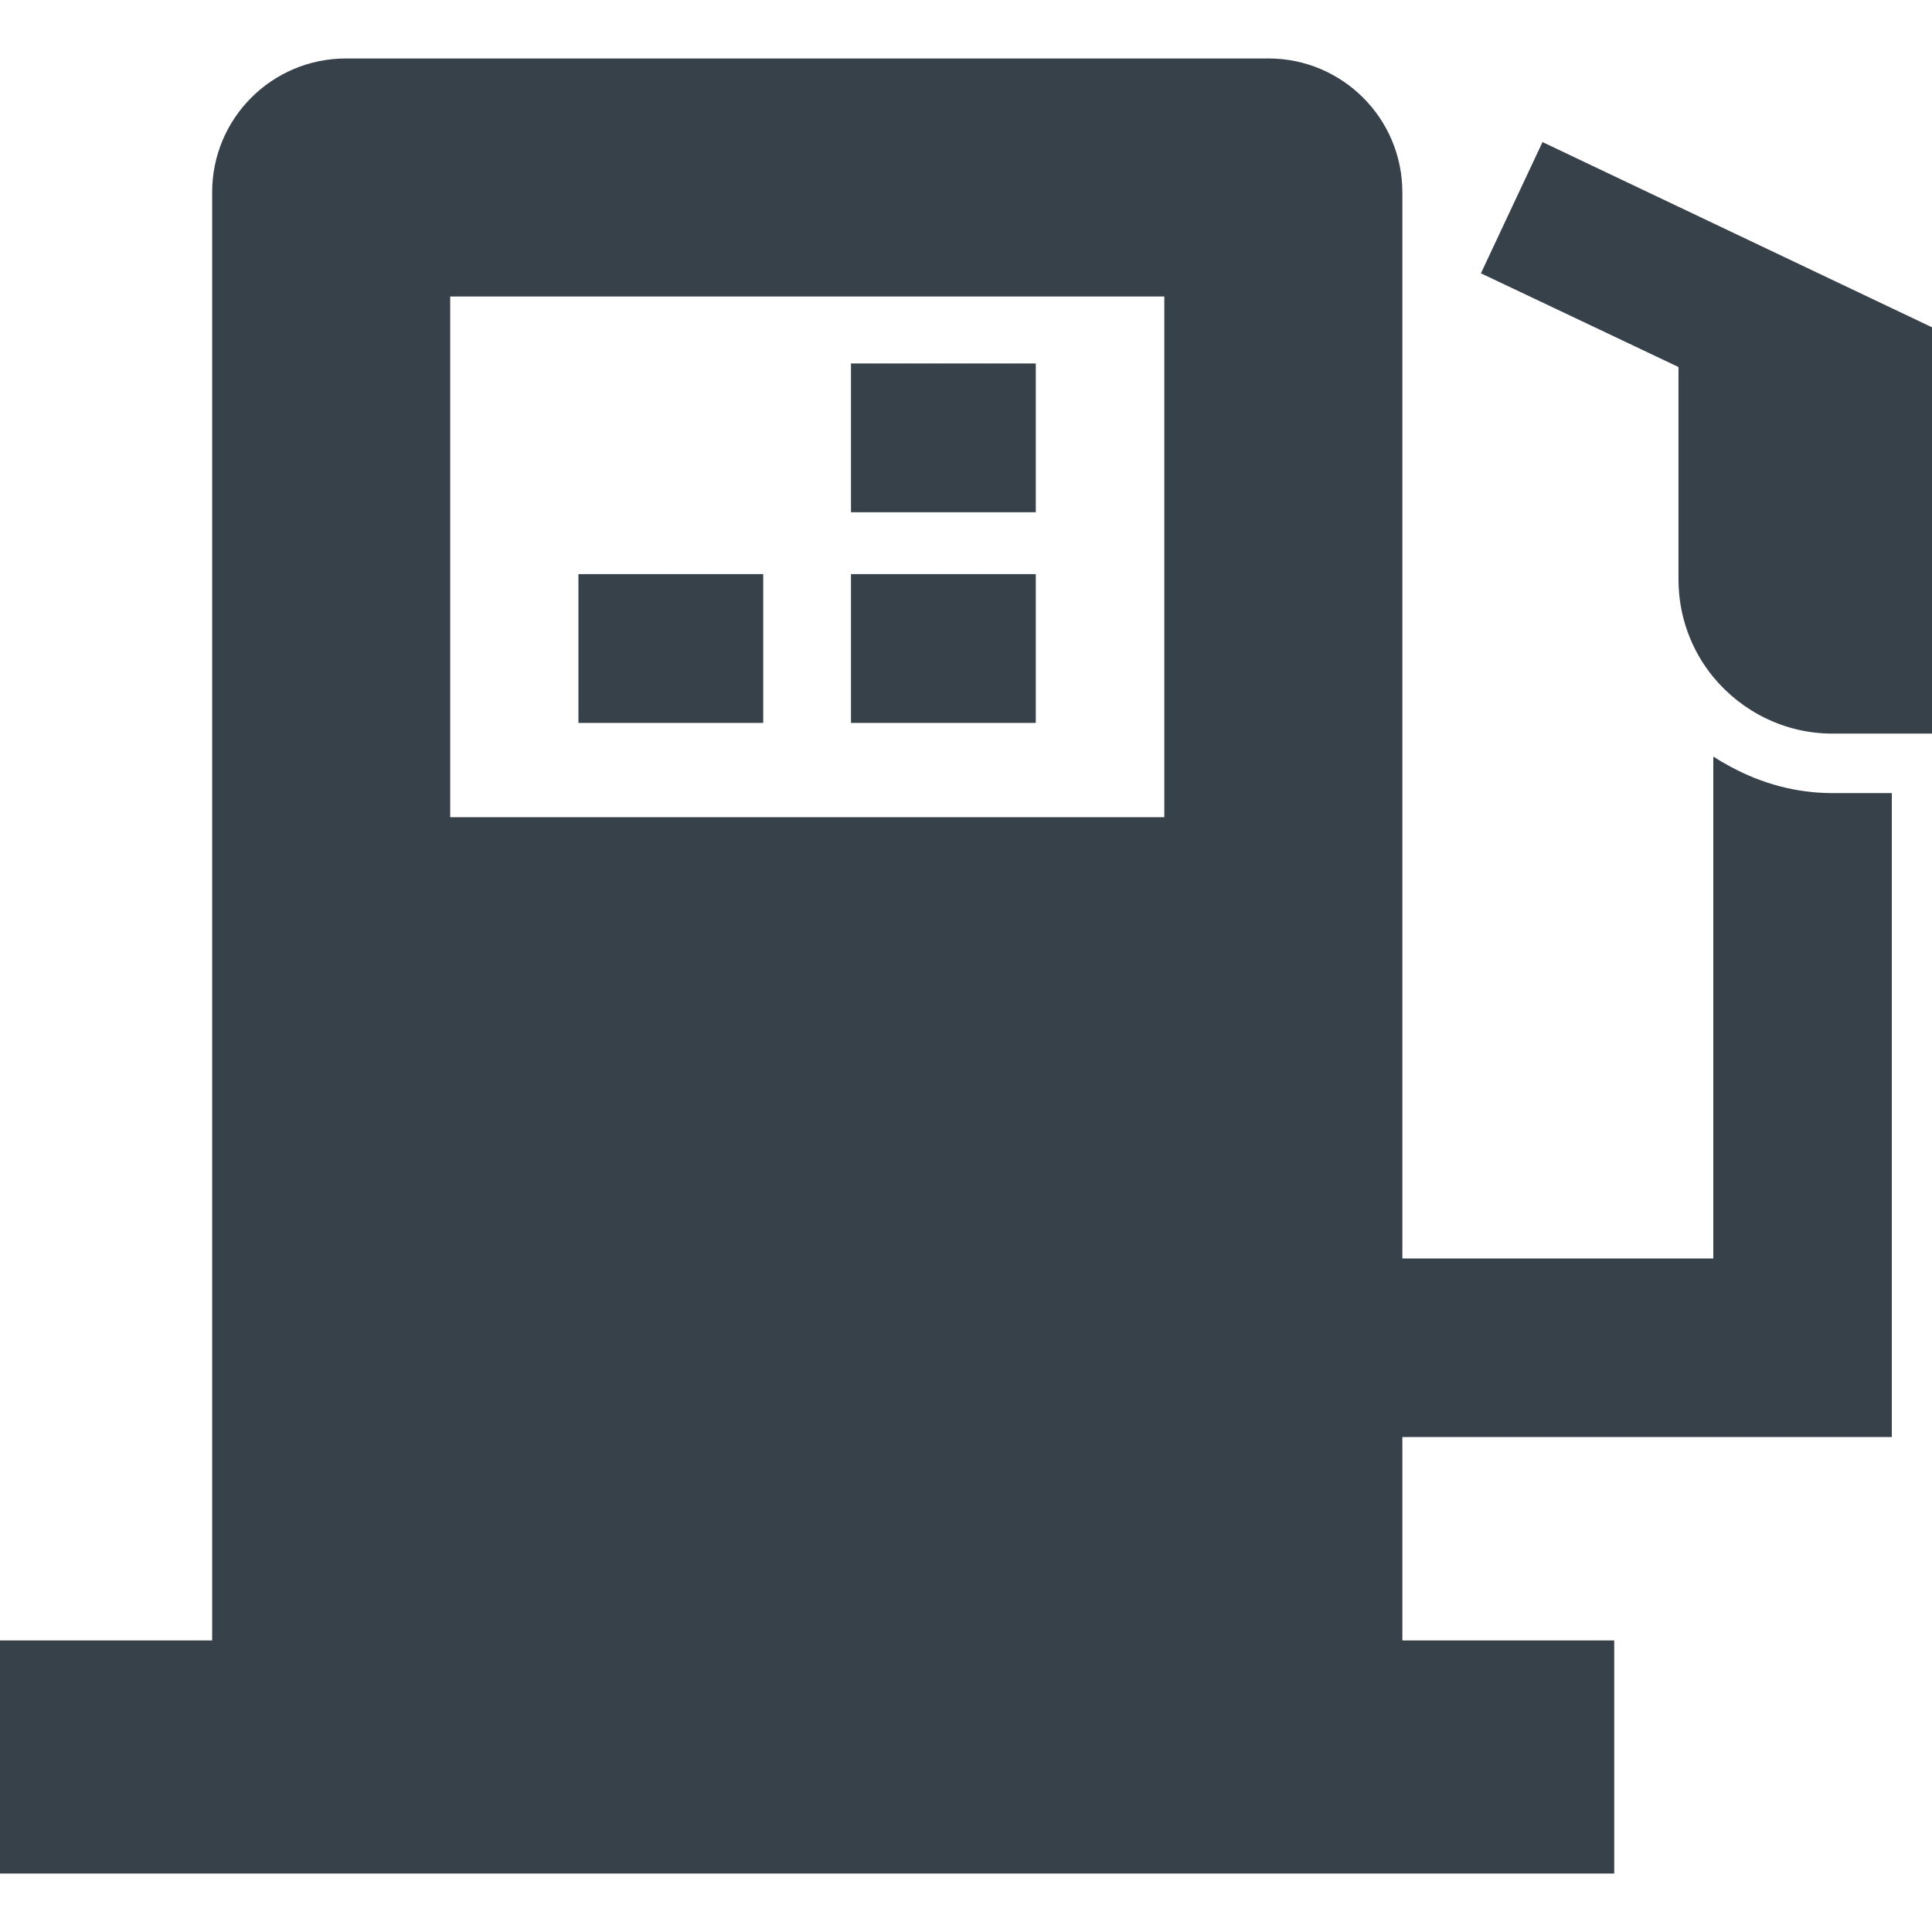 <?xml version="1.0" encoding="utf-8"?>
<!-- Generator: Adobe Illustrator 18.1.1, SVG Export Plug-In . SVG Version: 6.00 Build 0)  -->
<!DOCTYPE svg PUBLIC "-//W3C//DTD SVG 1.1//EN" "http://www.w3.org/Graphics/SVG/1.1/DTD/svg11.dtd">
<svg version="1.1" id="_x31_0" xmlns="http://www.w3.org/2000/svg" xmlns:xlink="http://www.w3.org/1999/xlink" x="0px" y="0px"
	 viewBox="0 0 512 512" style="enable-background:new 0 0 512 512;" xml:space="preserve">
<style type="text/css">
	.st0{fill:#374149;}
</style>
<g>
	<polygon class="st0" points="202.262,152.432 202.262,152.311 202.262,152.311 202.262,152.15 153.293,152.15 153.293,191.576 
		202.262,191.576 	"/>
	<polygon class="st0" points="274.492,152.432 274.492,152.311 274.492,152.311 274.492,152.15 225.523,152.15 225.523,191.576 
		274.492,191.576 	"/>
	<polygon class="st0" points="274.492,96.6 274.492,96.478 274.492,96.478 274.492,96.322 225.832,96.322 225.683,96.322 
		225.683,96.322 225.523,96.322 225.523,135.748 274.492,135.748 	"/>
	<path class="st0" d="M501.355,210.345v-0.16h-15.691c-9.711,0-18.809-2.566-26.836-6.89c-1.562-0.871-3.152-1.691-4.625-2.73v0.094
		c-0.051-0.035-0.11-0.058-0.16-0.094v132.949h-82.402V79.92v-0.16V50.978c0-19.633-15.93-35.484-35.485-35.484H91.707
		c-19.633,0-35.485,15.851-35.485,35.484v382.746v1.012H0v61.422v0.187l0,0v0.161h427.785v-61.77h-56.144v-53.902v-0.008h129.16
		l0.394,0.004v-0.004h0.16V210.865V210.345L501.355,210.345z M308.558,78.58v137.993h-189.25V78.58H308.558z"/>
	<path class="st0" d="M511.922,86.701L409.129,37.818l-0.203-0.098v0.004l-0.144-0.07l-16.238,34.59l-0.016,0.038l0,0l-0.07,0.145
		l44.394,21.054l7.966,3.786v56.222c0,9.934,3.468,18.926,9.226,25.942c7.57,9.148,18.926,14.984,31.621,14.984h15.691H512V86.701
		H511.922z"/>
</g>
</svg>
